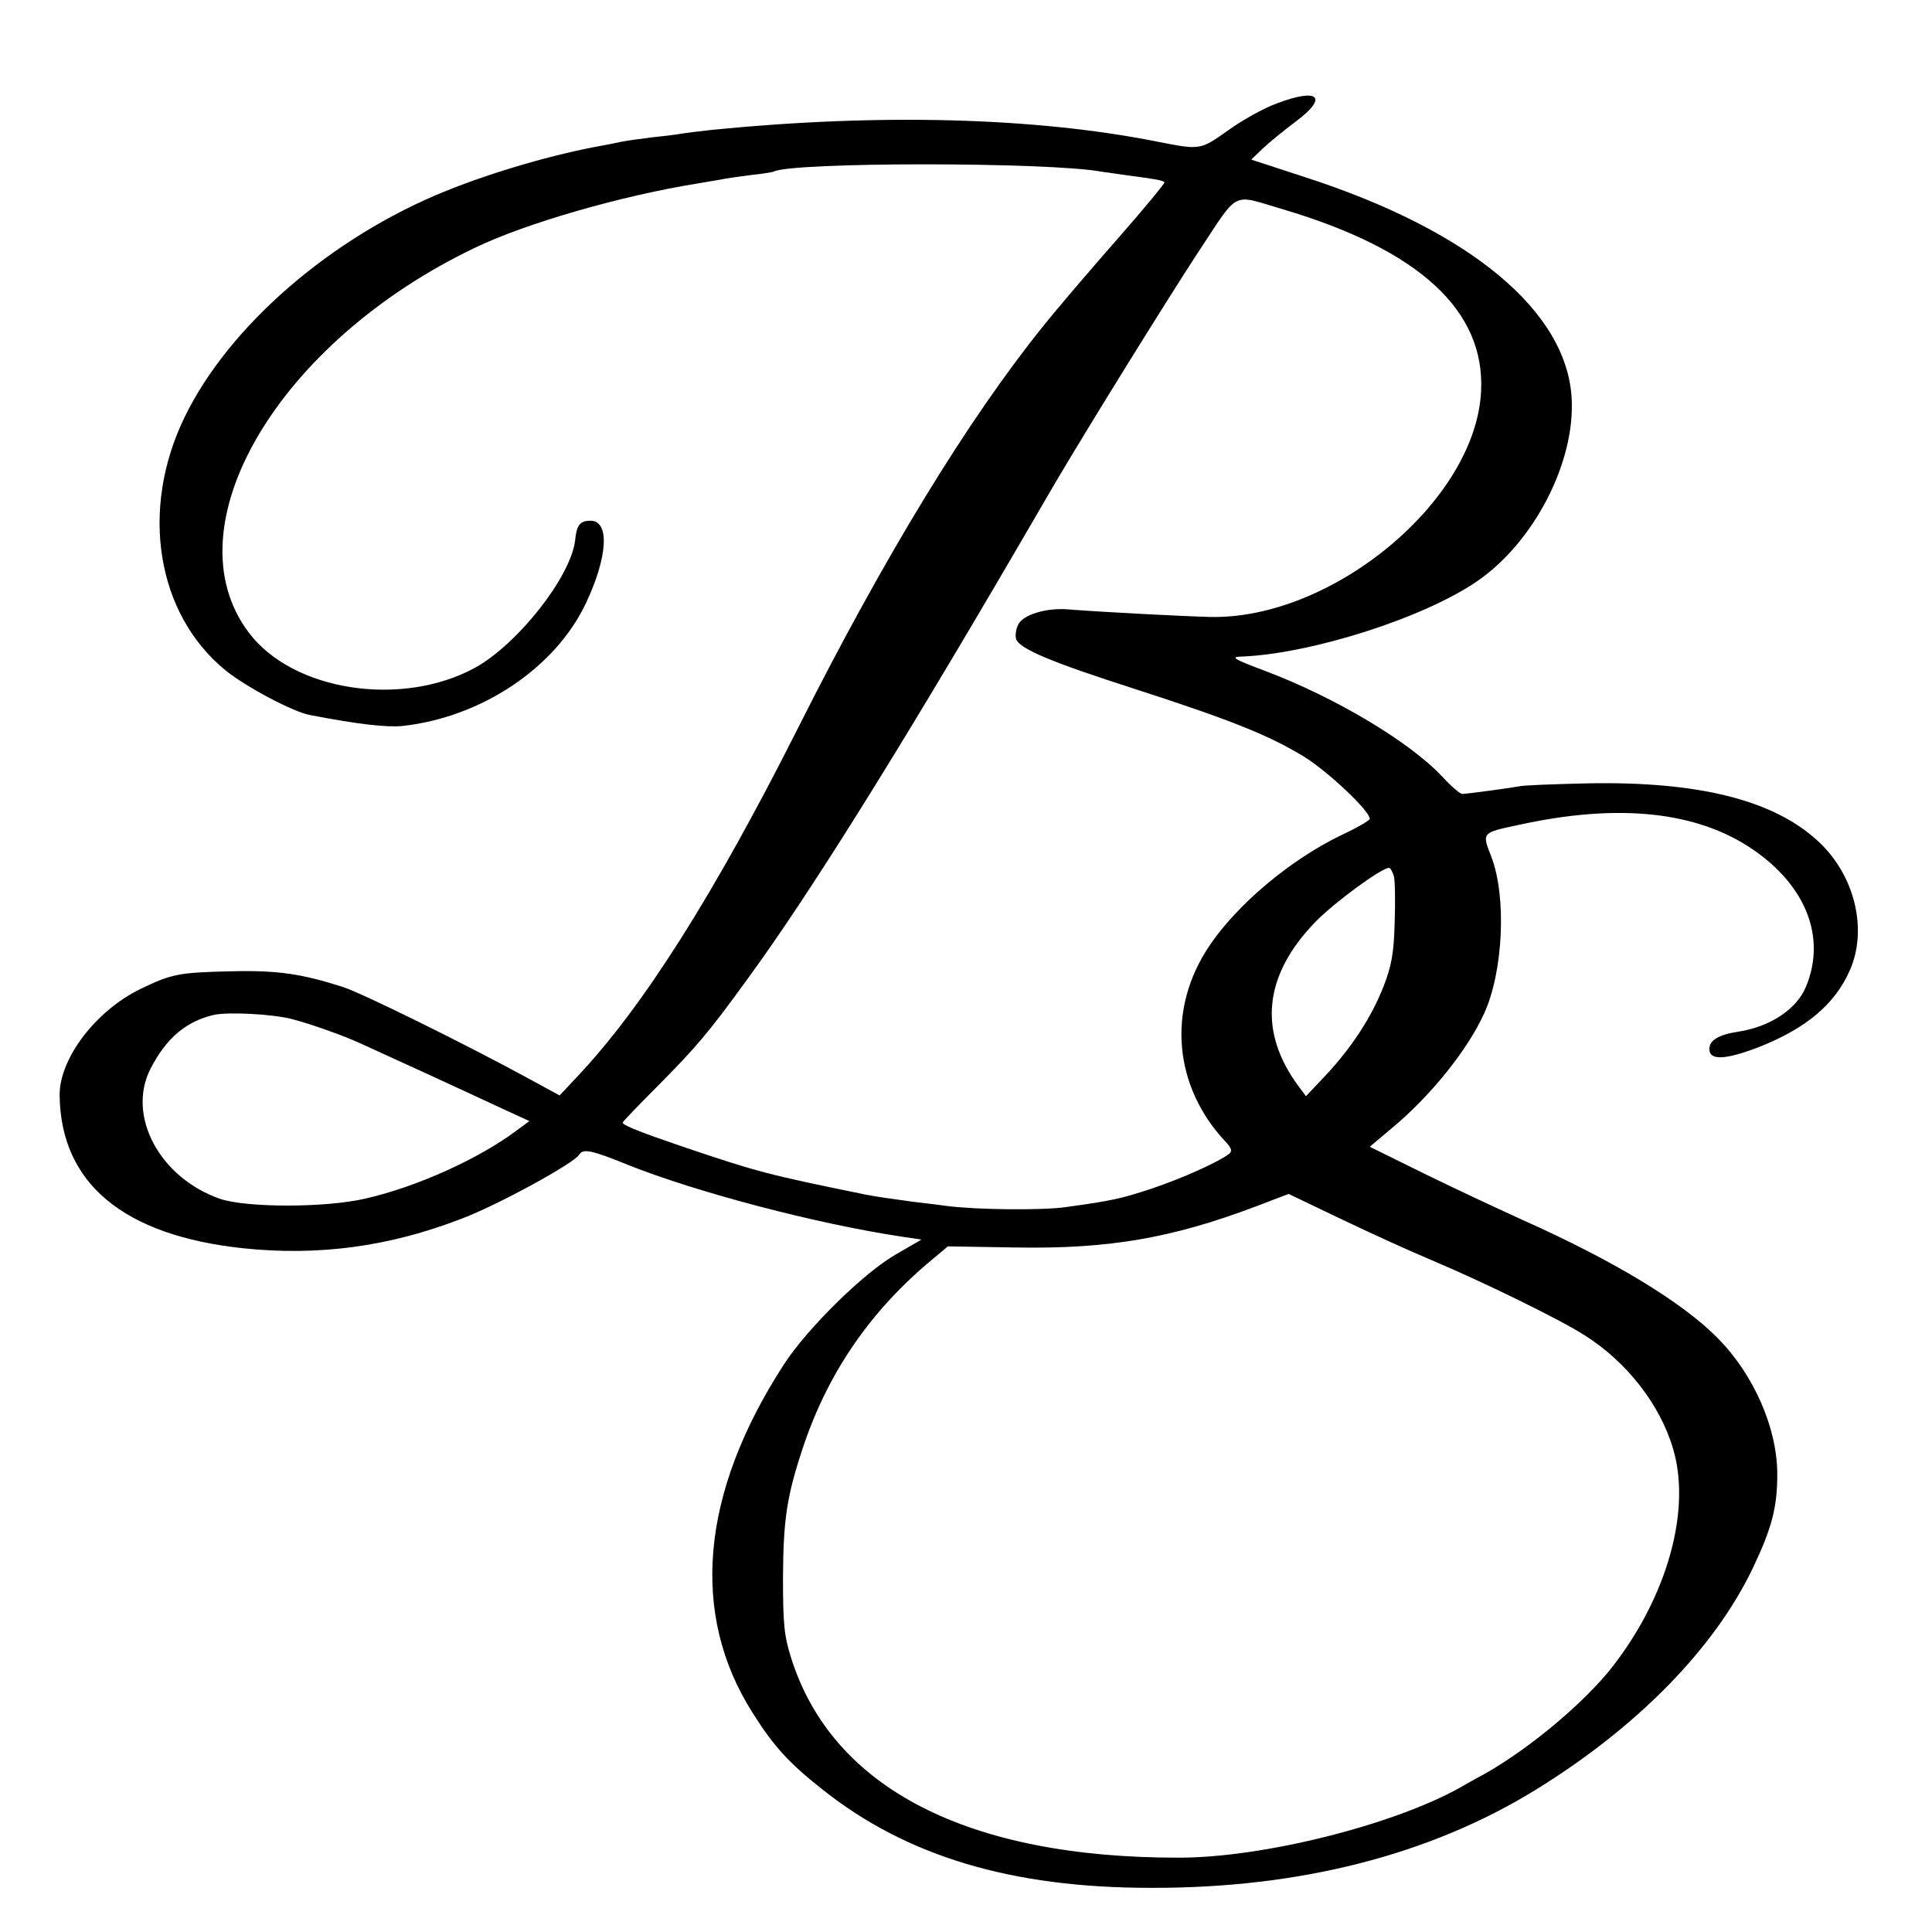 <?xml version="1.0" standalone="no"?>
<!DOCTYPE svg PUBLIC "-//W3C//DTD SVG 20010904//EN"
 "http://www.w3.org/TR/2001/REC-SVG-20010904/DTD/svg10.dtd">
<svg version="1.0" xmlns="http://www.w3.org/2000/svg"
 width="512pt" height="512pt" viewBox="0 0 512 512"
 preserveAspectRatio="xMidYMid meet">
<g transform="translate(0,512) scale(0.1,-0.1)"
fill="#000000" stroke="none">
<path d="M3384 4846 c-34 -12 -93 -45 -130 -72 -74 -52 -72 -52 -189 -29 -322
64 -733 75 -1177 31 -37 -4 -76 -9 -87 -11 -11 -2 -44 -6 -73 -9 -29 -4 -64
-8 -78 -11 -14 -3 -38 -8 -55 -11 -124 -22 -287 -69 -413 -120 -303 -122 -576
-358 -693 -600 -119 -245 -74 -521 108 -670 54 -44 180 -111 225 -119 124 -24
202 -33 244 -29 210 23 406 154 487 326 58 123 63 218 12 218 -28 0 -37 -11
-41 -53 -12 -96 -151 -273 -264 -336 -195 -107 -484 -63 -601 93 -211 280 78
771 601 1020 135 65 390 138 590 170 19 3 46 8 59 10 13 3 49 8 80 12 31 3 58
8 61 9 44 26 731 26 869 0 9 -1 41 -6 71 -10 69 -9 92 -13 96 -18 2 -2 -55
-71 -127 -153 -72 -82 -160 -185 -195 -229 -199 -247 -420 -609 -648 -1062
-223 -443 -412 -742 -587 -927 l-46 -49 -79 43 c-180 98 -443 227 -494 244
-109 35 -174 45 -295 42 -142 -3 -160 -7 -243 -47 -119 -58 -215 -185 -214
-282 3 -233 169 -371 486 -405 200 -21 388 4 581 79 95 36 296 146 310 169 10
17 33 12 129 -27 183 -73 499 -156 724 -190 l54 -8 -69 -40 c-85 -49 -233
-195 -295 -290 -222 -342 -250 -663 -83 -925 56 -89 97 -133 183 -201 223
-178 501 -262 872 -262 394 -1 739 87 1020 260 269 166 473 374 575 587 51
107 65 162 65 249 0 122 -62 264 -158 361 -94 95 -273 204 -517 313 -55 25
-169 78 -253 119 l-152 75 57 48 c103 85 202 208 246 305 51 111 60 310 19
416 -25 64 -26 63 73 84 264 58 472 36 620 -65 142 -97 195 -234 141 -364 -25
-60 -95 -106 -179 -119 -53 -8 -77 -23 -77 -46 0 -31 42 -29 131 5 126 50 201
113 241 203 48 108 14 251 -82 341 -117 110 -317 161 -614 155 -88 -2 -170 -5
-181 -8 -20 -4 -131 -19 -149 -20 -6 -1 -30 20 -54 46 -86 92 -285 211 -472
281 -82 31 -90 36 -60 37 183 7 483 102 625 200 150 103 260 315 250 485 -13
230 -268 443 -702 584 l-147 48 30 29 c17 16 56 48 88 72 87 65 61 90 -50 48z
m17 -281 c360 -107 535 -268 524 -482 -14 -290 -394 -605 -718 -598 -76 2
-288 13 -375 20 -59 5 -122 -14 -134 -41 -6 -12 -8 -30 -5 -38 10 -26 94 -61
312 -131 257 -83 359 -124 452 -181 64 -40 173 -143 173 -164 0 -4 -34 -24
-75 -43 -135 -65 -277 -184 -351 -295 -112 -167 -94 -372 45 -519 15 -16 17
-24 8 -31 -27 -21 -122 -64 -205 -92 -82 -27 -105 -32 -228 -49 -62 -9 -237
-7 -314 3 -30 4 -70 9 -89 11 -44 6 -102 14 -126 19 -260 53 -287 60 -485 127
-109 37 -160 57 -160 64 0 2 42 46 93 97 102 103 134 140 239 285 160 219 393
591 714 1141 49 84 96 165 105 180 85 144 289 473 370 597 116 175 89 161 230
120z m293 -1767 c3 -13 4 -68 2 -123 -2 -79 -8 -114 -29 -168 -32 -82 -84
-162 -154 -237 l-52 -55 -18 24 c-110 147 -95 296 44 439 50 51 174 142 194
142 4 0 9 -10 13 -22z m-2919 -379 c47 -12 137 -44 180 -64 38 -17 278 -127
374 -172 l74 -34 -34 -25 c-100 -75 -264 -149 -399 -180 -105 -25 -316 -25
-387 -1 -160 56 -248 220 -184 345 41 80 94 125 166 142 37 9 157 3 210 -11z
m3020 -639 c135 -57 338 -156 405 -199 111 -70 200 -184 234 -301 48 -162 -15
-389 -160 -576 -73 -94 -217 -215 -336 -283 -21 -11 -53 -29 -70 -39 -178 -99
-521 -185 -743 -185 -560 -1 -919 184 -1028 528 -19 59 -22 92 -22 215 1 156
10 217 56 353 66 193 177 354 338 488 l43 36 181 -3 c244 -4 410 24 633 108
l89 34 140 -67 c77 -37 185 -86 240 -109z"/>
</g>
</svg>
